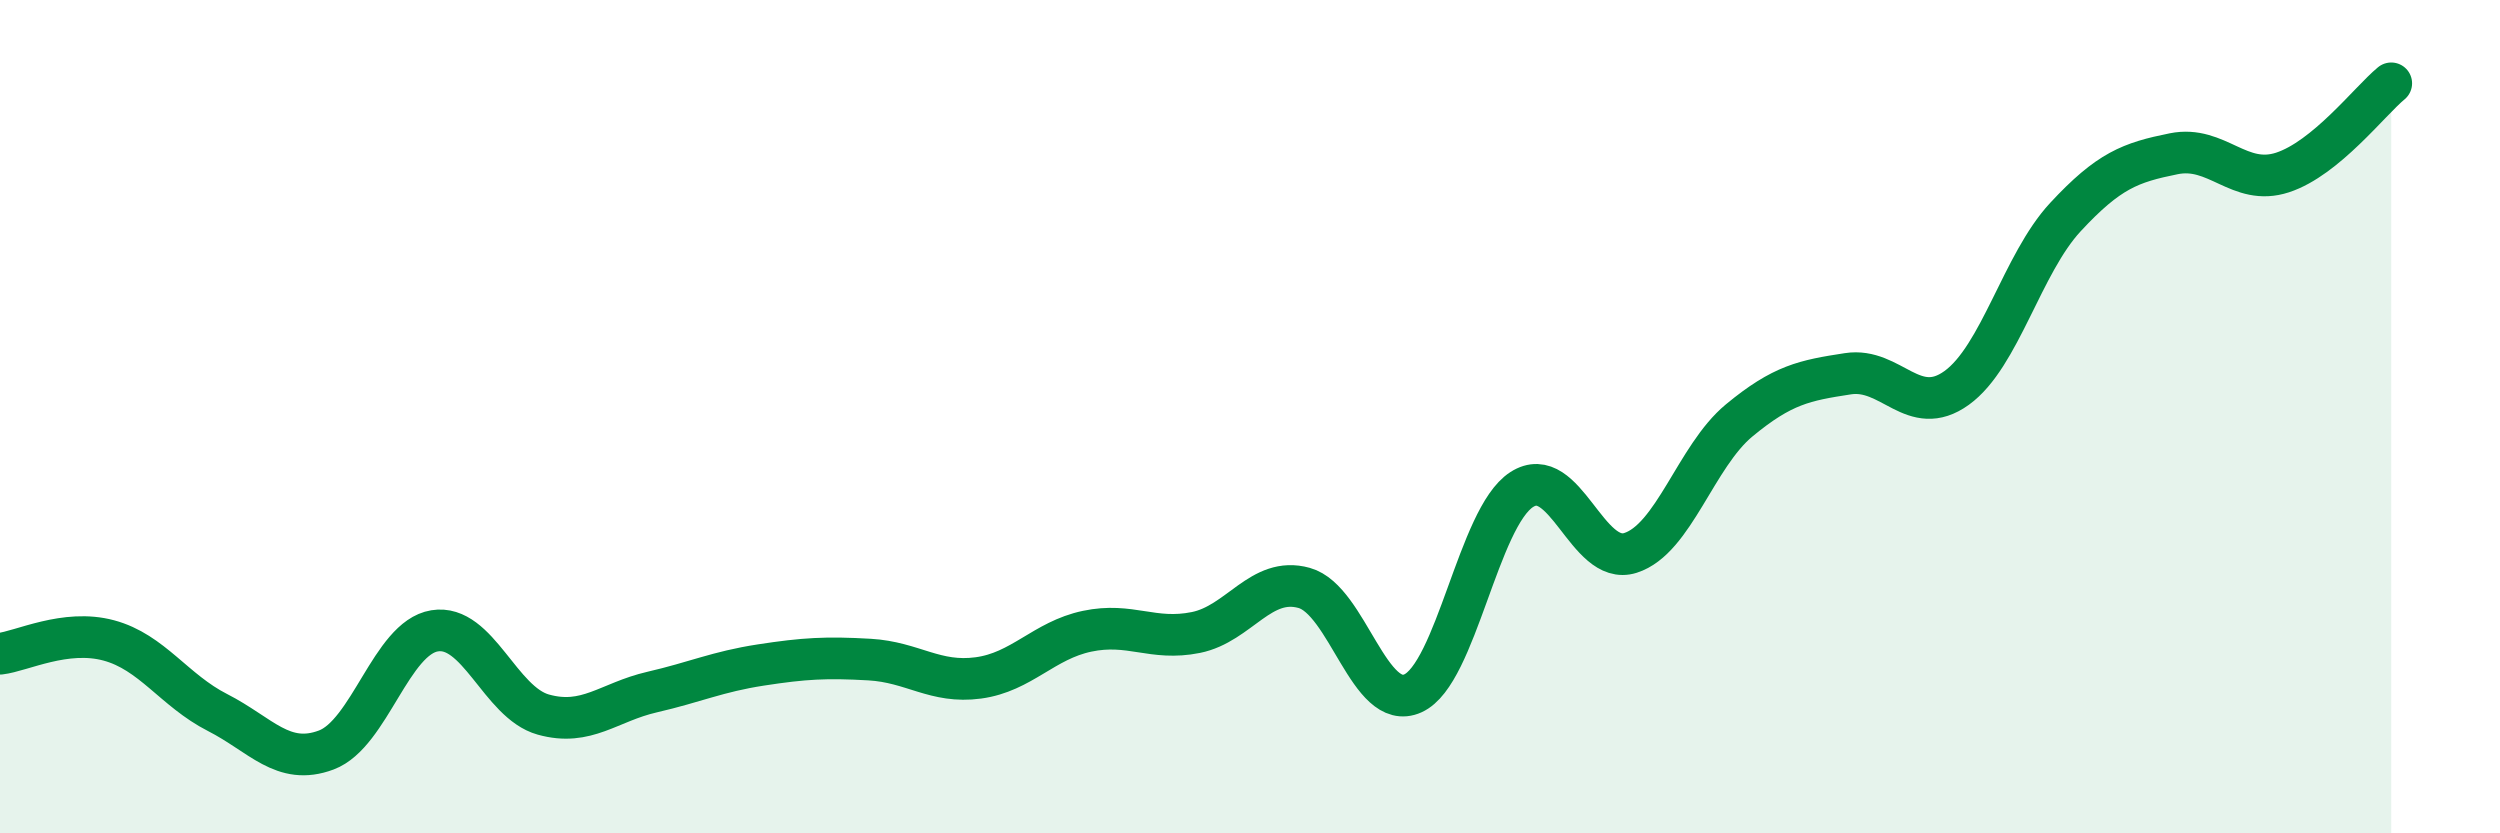 
    <svg width="60" height="20" viewBox="0 0 60 20" xmlns="http://www.w3.org/2000/svg">
      <path
        d="M 0,15.69 C 0.52,15.63 1.57,15.09 2.61,15.37 C 3.65,15.65 4.18,16.57 5.22,17.1 C 6.26,17.63 6.79,18.39 7.83,18 C 8.87,17.61 9.39,15.31 10.43,15.14 C 11.47,14.97 12,16.86 13.04,17.15 C 14.08,17.44 14.61,16.85 15.65,16.61 C 16.69,16.37 17.22,16.12 18.26,15.96 C 19.3,15.8 19.83,15.77 20.87,15.83 C 21.91,15.89 22.44,16.41 23.48,16.27 C 24.52,16.13 25.05,15.37 26.09,15.15 C 27.13,14.93 27.66,15.39 28.7,15.18 C 29.74,14.97 30.26,13.82 31.3,14.11 C 32.34,14.4 32.87,17.11 33.91,16.64 C 34.95,16.17 35.48,12.42 36.52,11.75 C 37.56,11.08 38.09,13.6 39.13,13.27 C 40.17,12.94 40.7,10.95 41.74,10.09 C 42.78,9.23 43.31,9.13 44.35,8.97 C 45.39,8.81 45.92,10.06 46.96,9.31 C 48,8.56 48.53,6.33 49.57,5.21 C 50.61,4.09 51.13,3.9 52.17,3.69 C 53.21,3.48 53.74,4.48 54.78,4.14 C 55.82,3.8 56.87,2.43 57.39,2L57.39 20L0 20Z"
        fill="#008740"
        opacity="0.1"
        stroke-linecap="round"
        stroke-linejoin="round"
      />
      <path
        d="M 0,15.69 C 0.52,15.63 1.57,15.09 2.61,15.37 C 3.65,15.65 4.18,16.57 5.22,17.1 C 6.26,17.63 6.79,18.39 7.83,18 C 8.87,17.61 9.39,15.31 10.43,15.14 C 11.47,14.97 12,16.86 13.04,17.15 C 14.08,17.44 14.61,16.85 15.65,16.61 C 16.69,16.37 17.22,16.12 18.26,15.96 C 19.3,15.8 19.83,15.77 20.87,15.83 C 21.91,15.89 22.44,16.41 23.48,16.27 C 24.52,16.13 25.05,15.37 26.09,15.15 C 27.13,14.93 27.66,15.39 28.7,15.18 C 29.74,14.97 30.26,13.82 31.3,14.11 C 32.34,14.4 32.87,17.11 33.91,16.64 C 34.95,16.17 35.48,12.42 36.52,11.75 C 37.56,11.08 38.09,13.6 39.13,13.27 C 40.17,12.94 40.7,10.95 41.74,10.09 C 42.78,9.23 43.31,9.13 44.35,8.97 C 45.39,8.81 45.92,10.06 46.96,9.31 C 48,8.56 48.53,6.33 49.57,5.21 C 50.61,4.09 51.13,3.9 52.17,3.69 C 53.21,3.48 53.74,4.48 54.78,4.14 C 55.82,3.8 56.87,2.43 57.39,2"
        stroke="#008740"
        stroke-width="1"
        fill="none"
        stroke-linecap="round"
        stroke-linejoin="round"
      />
    </svg>
  